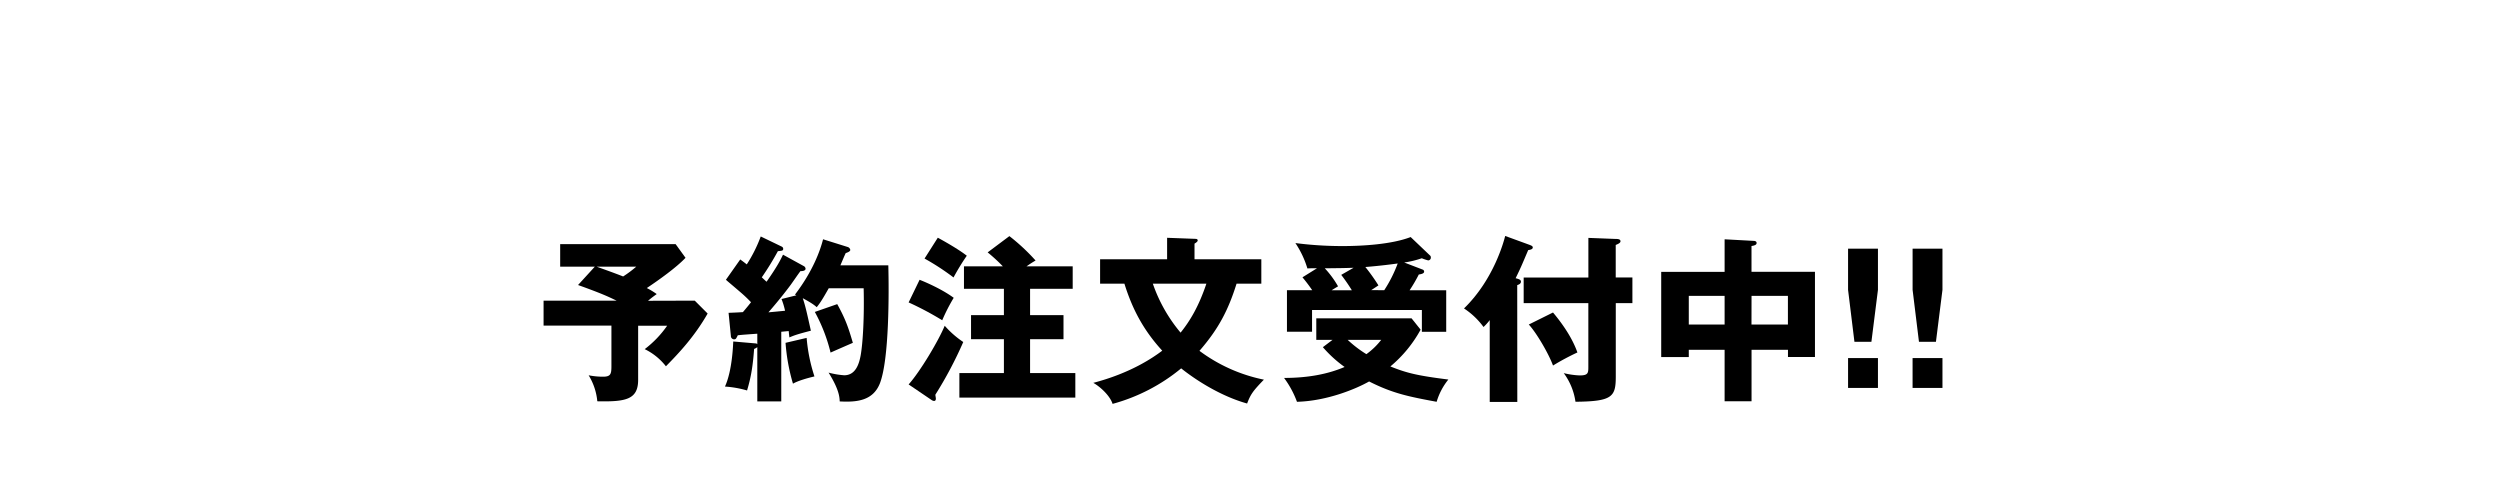 <svg xmlns="http://www.w3.org/2000/svg" width="1280" height="256.81" viewBox="0 0 1280 256.81">
  <title>PC_14</title>
  <g id="レイアウト">
    <g>
      <path d="M355.7,153.93l6.61,6.61c-6.79,11.86-14.66,20.18-21.36,27a30.87,30.87,0,0,0-10.86-8.78,53,53,0,0,0,11.5-12H326.73v27.7c0,10.14-6.34,11.31-20.91,11a30.67,30.67,0,0,0-4.44-13.31,38.41,38.41,0,0,0,7.33.72c3.89,0,4.34-1.27,4.34-5.34V166.7H278.31V153.93h37.38c-4.34-2.08-7.51-3.62-19.73-8l8.6-9.41H286.81V125h59.11l5.07,7c-4.62,4.89-13.31,11.13-19.82,15.48a39.52,39.52,0,0,1,5.07,3.08c-1.36,1-2.44,1.72-4.44,3.44Zm-50.15-17.38c1.63.63,8.69,3.08,13.49,5a57.43,57.43,0,0,0,6.7-5Z"/>
      <path d="M411.45,136.19a1.69,1.69,0,0,1,1,1.36c0,1.18-1.72,1.27-2.62,1.27-.81,1-4.16,5.88-4.89,6.88-1,1.36-5.25,7.06-11.5,14.21,1.18-.09,7.69-.72,8.51-.81a38.71,38.71,0,0,0-1.81-6l7.6-1.9a2.7,2.7,0,0,0-.72-.36c9.32-12.22,13-22.81,14.39-28.33l12.76,4a1.91,1.91,0,0,1,1.18,1.45c0,.81-1.54,1.36-2.35,1.63-.72,1.54-1.09,2.44-2.71,6.25h24.53c.36,14.12.45,47.79-4.25,60.28-3.53,9.14-11.95,9.87-20.64,9.41-.09-2.17-.27-6.06-5.7-14.75a41.94,41.94,0,0,0,8,1.36c6.06,0,7.69-6.25,8.42-10.14,1.18-6.52,1.9-20.09,1.54-34.4H424.31c-3.08,5.43-4.25,7.33-6.15,9.69-2-1.9-5.7-3.8-7.15-4.62,1.45,4.25,2.35,8.6,4.16,16.65-7,1.81-8.69,2.44-11,3.44-.27-2.26-.27-2.53-.36-3.26l-3.8.36v35.66H387.74V177.74a5.48,5.48,0,0,1-1.63.91c-.63,8.33-1.45,14.12-3.62,21.27a52.64,52.64,0,0,0-11.31-2c3.8-8.24,4.16-21.81,4.25-23.08l11.59,1a.92.92,0,0,1,.72.45v-5.43c-2.35.18-8.06.54-10,.81a13.31,13.31,0,0,1-.81,1.54,1.18,1.18,0,0,1-1.09.54,1.7,1.7,0,0,1-1.63-1.72l-1.18-11.86c2.26-.09,4.71-.18,7.33-.36,1.72-2,3.62-4.34,4.16-5.07a70.52,70.52,0,0,0-5.34-5.07c-5.7-4.89-6.43-5.43-7.51-6.43L379,132.84c2,1.45,2.53,1.9,3.35,2.53a72.73,72.73,0,0,0,7.15-14.3l10.5,5.07c.63.27,1,.63,1,1.27,0,.91-.54,1-2.72,1.18a146.55,146.55,0,0,1-8.24,13.4c1.45,1.36,1.72,1.63,2.44,2.26,5.7-8.15,7.24-11.41,8.42-13.85ZM413,173a85.18,85.18,0,0,0,4,19.73c-3.44.81-8.33,2.17-11,3.71a98.49,98.49,0,0,1-3.8-20.91Zm15.66-17.29c4.25,7.69,5.7,11.95,8,19.82-3.8,1.63-11,4.8-11.41,5a85.22,85.22,0,0,0-8.06-20.82Z"/>
      <path d="M470.83,143.25c3.26,1.27,11.59,4.89,17.47,9.23a91.56,91.56,0,0,0-5.88,11.5,158.31,158.31,0,0,0-17.2-9.14Zm-5.61,53.58c6.06-6.79,15.48-22.72,18.47-30.05a48.2,48.2,0,0,0,9.5,8.33,202.51,202.51,0,0,1-14.3,27c.09.81.27,1.54.27,2,0,.81-.36,1.18-.91,1.18a2.64,2.64,0,0,1-1.36-.54Zm14.94-75.13c2.63,1.45,10.32,5.7,14.84,9.23a115.86,115.86,0,0,0-6.79,11.13,124,124,0,0,0-14.84-9.68Zm69.06,14.66v11.5H527.4v13.49h17.11v12.31H527.4V191h23.17v12.58H491.2V191H514V173.66H497.17V161.36H514V147.87H493.55v-11.5h19.91a83.76,83.76,0,0,0-7.78-7.15l11.13-8.33a102.39,102.39,0,0,1,13.4,12.49,53.74,53.74,0,0,0-4.62,3Z"/>
      <path d="M563.25,145.24V132.75h34.31v-11l14.48.54c.45,0,1.18.09,1.18.82,0,.54-.72,1.09-1.63,1.63v8h34.21v12.49H633.12c-4.25,13.58-9.23,23.17-19,34.4a82.63,82.63,0,0,0,33,14.75c-5.7,5.88-6.79,7.51-8.6,12.22-17.11-4.8-31.41-16.11-33.76-18a93.71,93.71,0,0,1-35.12,18.19c-1.27-4.07-6.16-8.69-9.87-10.77,19.1-5,30.5-12.85,35.3-16.47-9.78-10.68-15.39-21.54-19.37-34.31Zm27,0a78.94,78.94,0,0,0,14.21,25.07c4.89-6.06,9.32-13.49,13.21-25.07Z"/>
      <path d="M682.27,174h-8.33v-11h48.79l4.62,5.79a65.26,65.26,0,0,1-15.48,18.83c8.33,3.35,13.76,4.71,29.69,6.7a32.9,32.9,0,0,0-6,11.4c-14.66-2.71-22.54-4.34-34.58-10.41-6.7,3.8-21.54,10-36.93,10.41a48.69,48.69,0,0,0-6.61-12.22c11.86,0,22.09-1.81,31-5.61a62.73,62.73,0,0,1-11.13-10.14Zm46.07-36a1.09,1.09,0,0,1,.81,1.09c0,.91-1.36,1.27-2.72,1.45a77.78,77.78,0,0,1-4.71,8.06h18.74v21.27H728V158.73H671.77v11.13H658.92V148.59h12.94c-1.54-2.26-3.26-4.53-5-6.61l7.42-4.62c-3.44,0-3.8,0-4.89.09a48.16,48.16,0,0,0-6.15-13,189.58,189.58,0,0,0,23.9,1.54c10.68,0,25.53-.91,35.12-4.62l9.78,9.32a1.27,1.27,0,0,1,.54,1.09,1.39,1.39,0,0,1-1.36,1.54,22.5,22.5,0,0,1-3.26-1.09,49,49,0,0,1-9,2.17Zm-35.3-.9c-5.16.18-6.79.18-14.75.27a48.73,48.73,0,0,1,6.79,9.23c-.45.27-2.72,1.63-3.26,2h10.32a91.06,91.06,0,0,0-5.43-7.87ZM690,174a59.15,59.15,0,0,0,9.59,7.33,36.91,36.91,0,0,0,7.6-7.33Zm18.74-25.43a68.09,68.09,0,0,0,6.88-13.67c-1.27.18-8.51,1.18-16.56,1.81a94.42,94.42,0,0,1,6.7,9.41c-2.44,1.63-2.9,1.9-3.71,2.44Z"/>
      <path d="M776.86,205.8H762.74V163.89a26.31,26.31,0,0,1-3.17,3.53,38.78,38.78,0,0,0-10-9.5c15.66-15.21,20.64-35.39,21.09-37.11l12.4,4.53c.91.36,1.72.63,1.72,1.36,0,.91-1.18,1.18-2.35,1.36-3.53,8.33-3.8,9-6.43,14.39,1.45.36,2.72.72,2.72,1.72s-.81,1.45-1.9,1.81Zm58.93-63.72V155.2h-8.51v37.56c0,10.41-1.72,12.76-20.64,12.94a32.17,32.17,0,0,0-6-14.66,40.87,40.87,0,0,0,8.15,1.18c4.25,0,4.44-1.18,4.44-4.25V155.2H780.12V142.08h33.13V121.8l14,.54c1.09,0,2.44.09,2.44,1.18,0,.82-1.09,1.36-2.44,1.9v16.65ZM795.14,160c6.52,7.79,10.41,14.57,12.49,20.46a121.46,121.46,0,0,0-12.49,6.7c-2.17-6-8.51-16.84-12.4-21Z"/>
      <path d="M896.79,205.44H883V179.1H864.66v3.71H850.54V139.18H883V122.52l14.94.81c.45,0,1.45.09,1.45,1.09s-1.27,1.36-2.62,1.54v13.21h32.49v43.63H915.44V179.1H896.79ZM883,151.49H864.66v14.66H883Zm13.76,14.66h18.65V151.49H896.79Z"/>
      <path d="M961.51,127.32v21.09L958.16,175h-8.69l-3.26-26.61V127.32Zm-15.3,56h15.3v15.3h-15.3Z"/>
      <path d="M994.54,127.32v21.09L991.2,175h-8.69l-3.26-26.61V127.32Zm-15.3,56h15.3v15.3h-15.3Z"/>
    </g>
  </g>
</svg>
